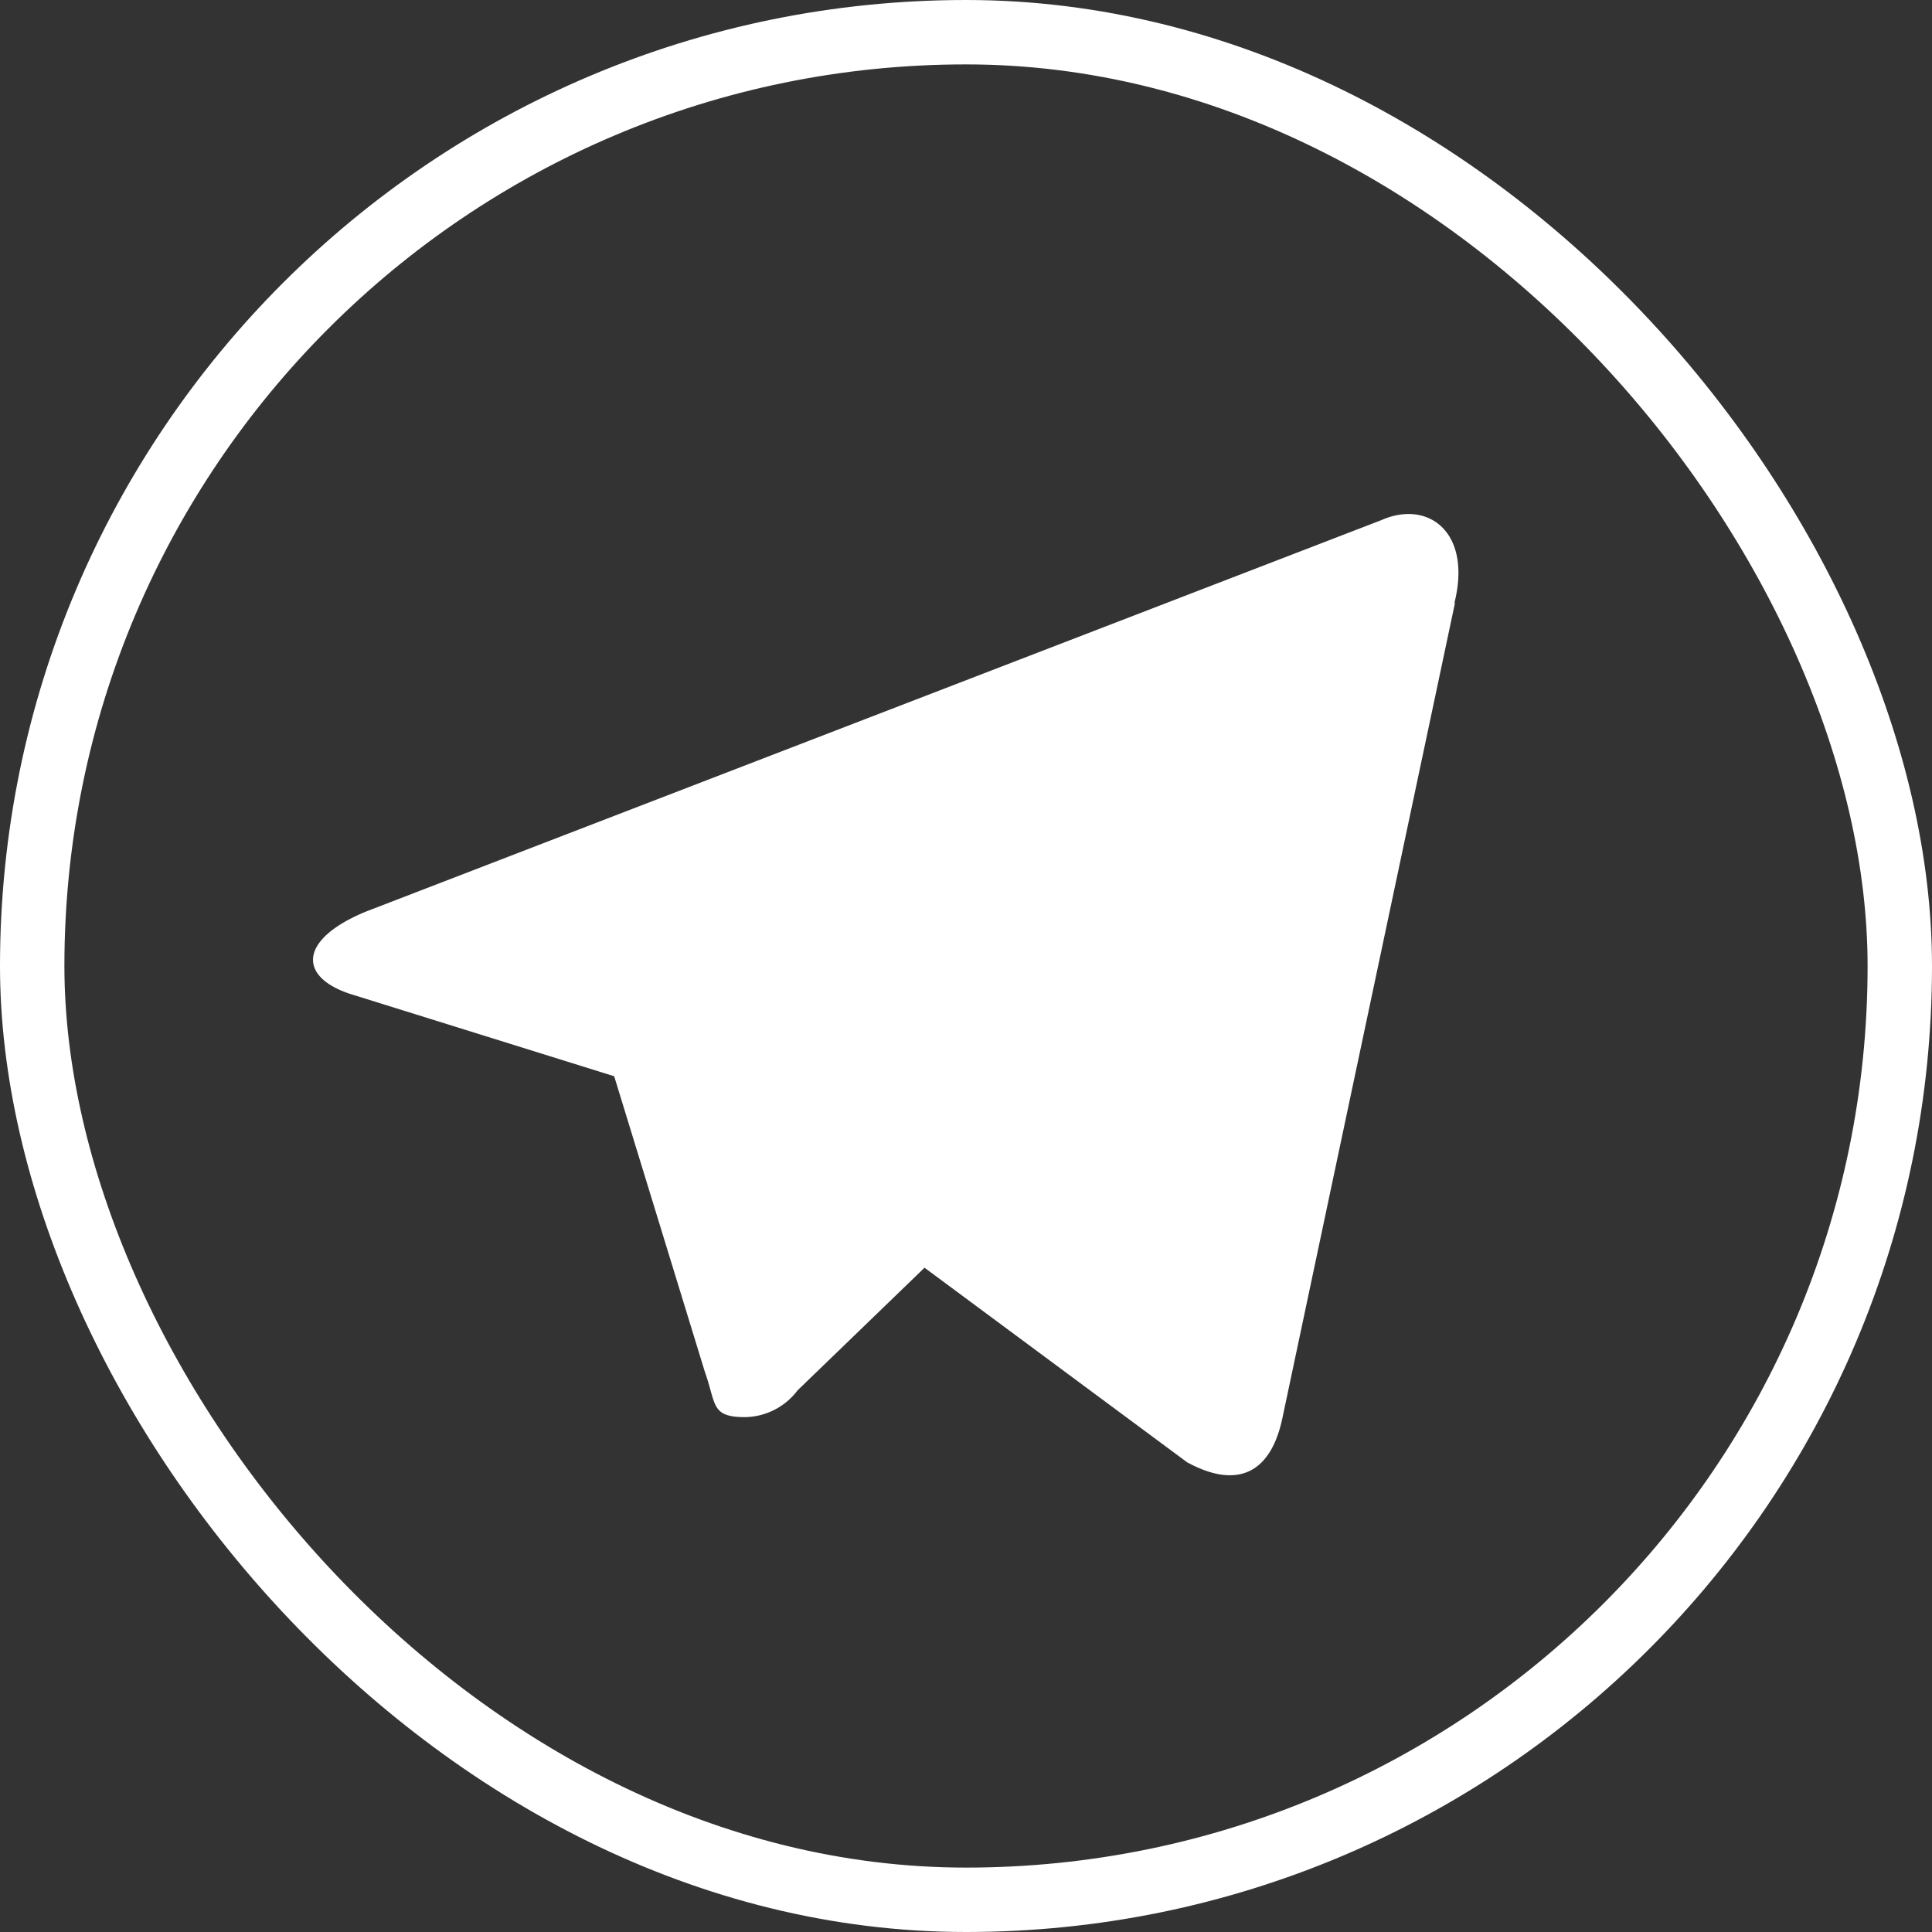 <svg xmlns="http://www.w3.org/2000/svg" width="30" height="30" viewBox="0 0 30 30">
  <rect x="0" y="0" width="30" height="30" fill="#333333" stroke="none"/>
  <defs>
    <style>
      .cls-1, .cls-4 {
        fill: none;
      }

      .cls-1 {
        stroke: #fff;
      }

      .cls-2 {
        fill: #fff;
      }

      .cls-3 {
        stroke: none;
      }
    </style>
  </defs>
  <g id="odnoklassniki" transform="translate(-0.4 0.219)">
    <g id="Прямоугольник_1601" data-name="Прямоугольник 1601" class="cls-1" transform="translate(0.4 -0.219)">
      <rect class="cls-3" width="30" height="30" rx="15"/>
      <rect class="cls-4" x="0.5" y="0.5" width="29" height="29" rx="14.5"/>
    </g>
    <path id="Icon_simple-telegram" data-name="Icon simple-telegram" class="cls-2" d="M17.723,3.307l-2.676,12.64c-.185.9-.727,1.112-1.483.7L9.487,13.626,7.515,15.531a1.039,1.039,0,0,1-.815.415c-.534,0-.445-.2-.623-.7L4.668,10.653.628,9.393c-.875-.259-.882-.86.193-1.3L16.582,2.017C17.3,1.7,17.99,2.195,17.716,3.3Z" transform="translate(5.269 5.84)"/>
  </g>
</svg>
